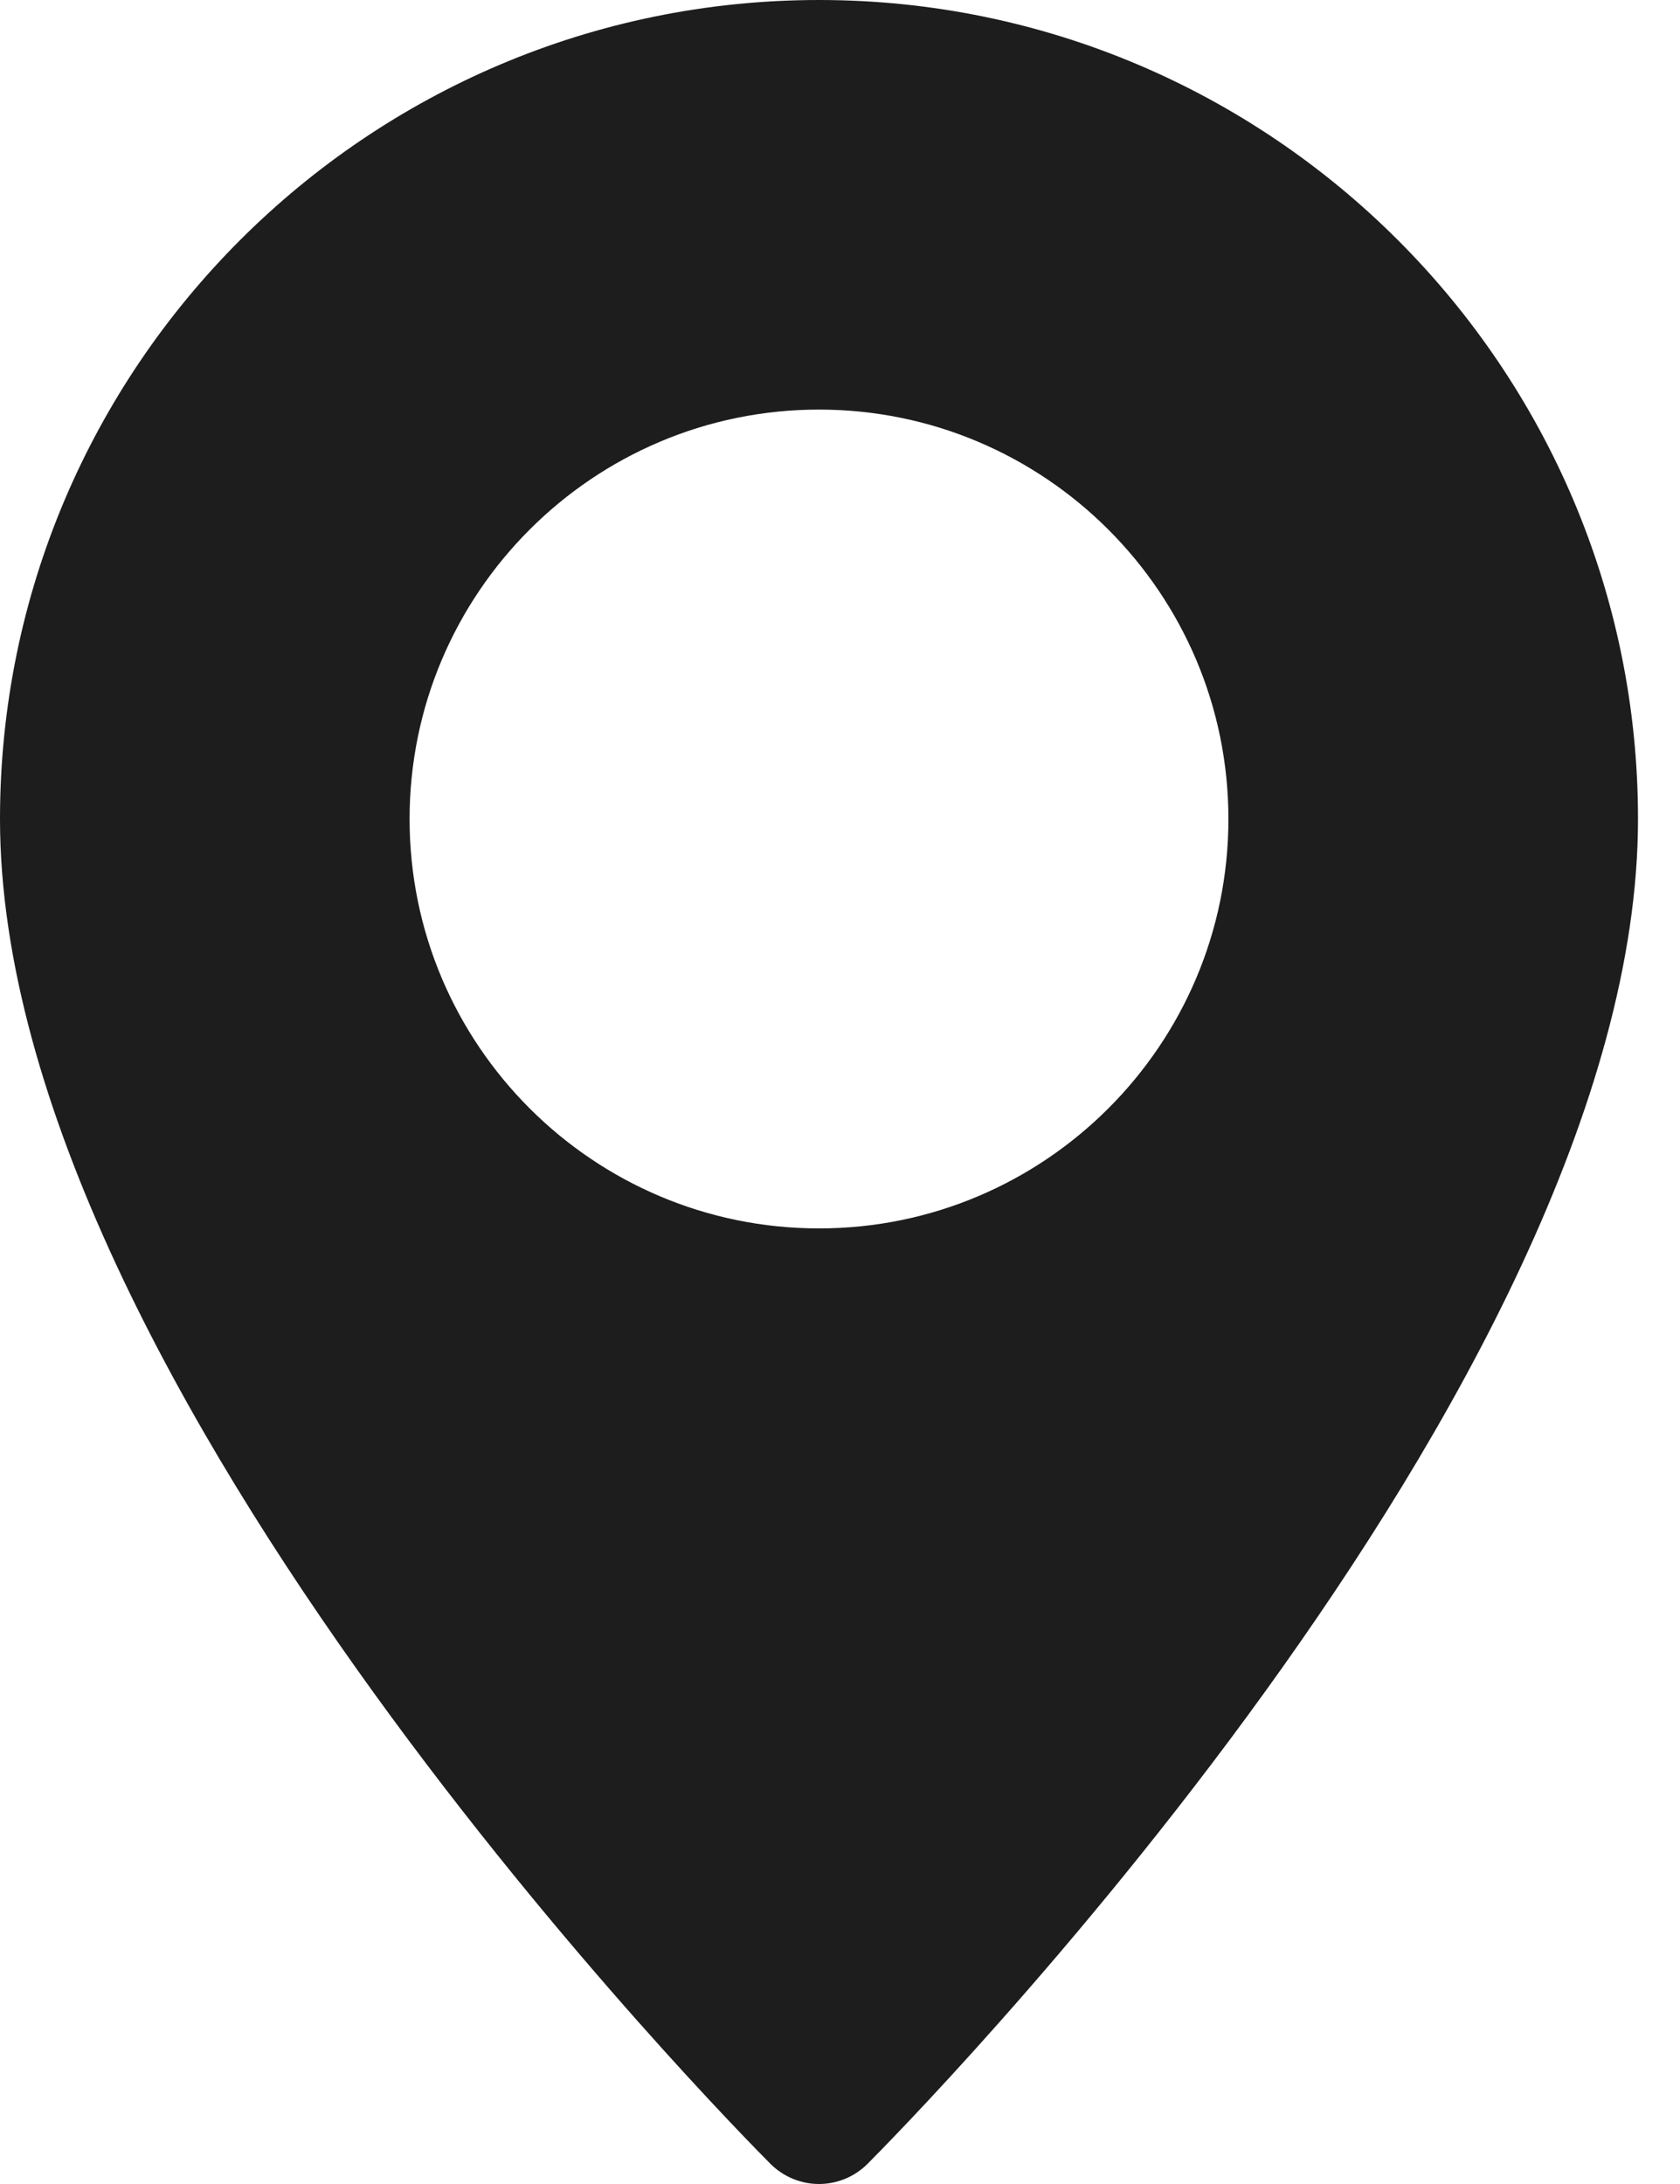 <svg width="10" height="13" viewBox="0 0 10 13" fill="none" xmlns="http://www.w3.org/2000/svg">
<path d="M4.875 0C2.186 0 0 2.186 0 4.875C0 8.254 4.401 12.694 4.587 12.881C4.667 12.96 4.771 13 4.875 13C4.979 13 5.083 12.96 5.163 12.881C5.349 12.694 9.75 8.254 9.75 4.875C9.75 2.186 7.564 0 4.875 0ZM4.875 7.312C3.531 7.312 2.438 6.219 2.438 4.875C2.438 3.531 3.531 2.438 4.875 2.438C6.219 2.438 7.312 3.531 7.312 4.875C7.312 6.219 6.219 7.312 4.875 7.312Z" fill="#1D1D1D"/>
</svg>
